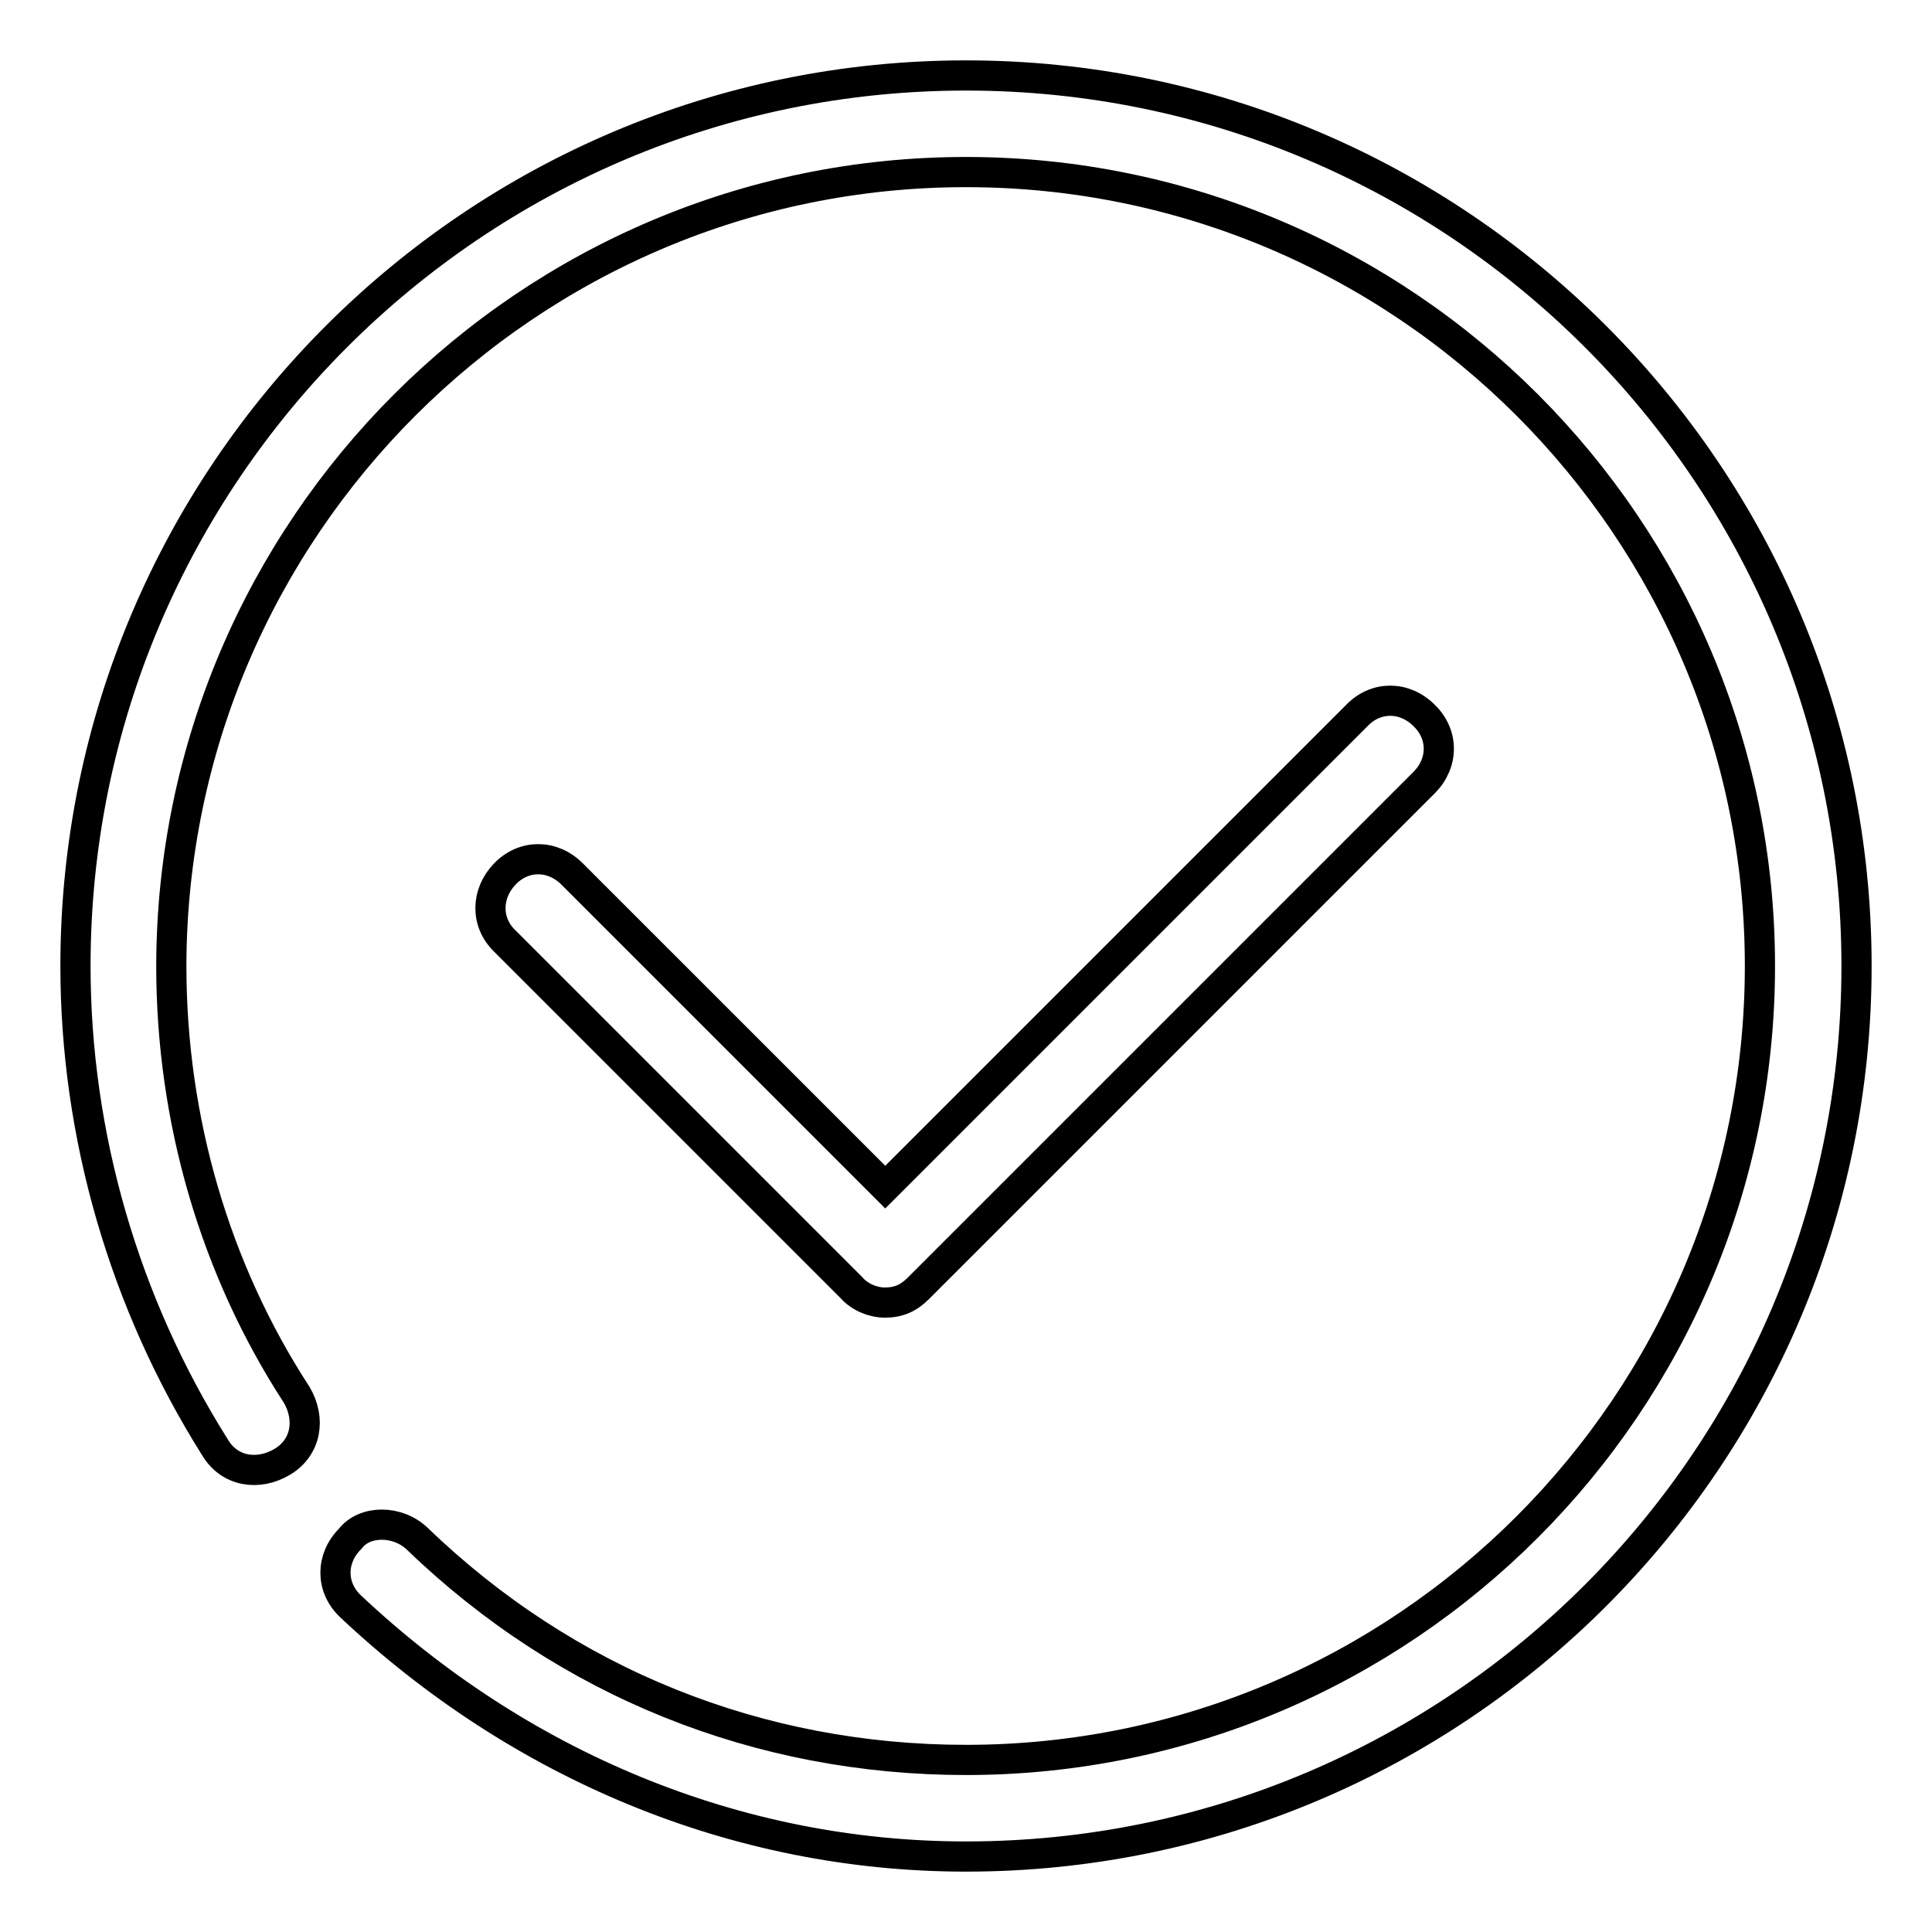 <?xml version="1.0" encoding="utf-8"?>
<!-- Svg Vector Icons : http://www.onlinewebfonts.com/icon -->
<!DOCTYPE svg PUBLIC "-//W3C//DTD SVG 1.1//EN" "http://www.w3.org/Graphics/SVG/1.1/DTD/svg11.dtd">
<svg version="1.1" xmlns="http://www.w3.org/2000/svg" xmlns:xlink="http://www.w3.org/1999/xlink" x="0px" y="0px" viewBox="0 0 256 256" enable-background="new 0 0 256 256" xml:space="preserve">
<g> <path stroke-width="4" fill-opacity="0" stroke="#000000"  d="M46.4,203.9c-2.6,2.6-2.6,6.4,0,8.9c22.3,21,51,33.2,81.6,33.2c65.1,0,118-52.9,118-118 c0-65.1-52.9-118-118-118C62.9,10,10,62.9,10,128c0,22.3,6.4,44.6,18.5,63.8c1.9,3.2,5.7,3.8,8.9,1.9c3.2-1.9,3.8-5.7,1.9-8.9 c-10.8-16.6-16.6-36.4-16.6-56.8C22.8,70,70,22.8,128,22.8c58,0,105.2,47.2,105.2,105.2S186,233.2,128,233.2 c-27.4,0-52.9-10.2-72.7-29.3C52.7,201.4,48.3,201.4,46.4,203.9z"/> <path stroke-width="4" fill-opacity="0" stroke="#000000"  d="M117.2,172.6c1.9,0,3.2-0.6,4.5-1.9l67-67c2.6-2.6,2.6-6.4,0-8.9c-2.6-2.6-6.4-2.6-8.9,0l-62.5,62.5 l-41.5-41.5c-2.6-2.6-6.4-2.6-8.9,0s-2.6,6.4,0,8.9l45.9,45.9C114,172,115.9,172.6,117.2,172.6z"/></g>
</svg>